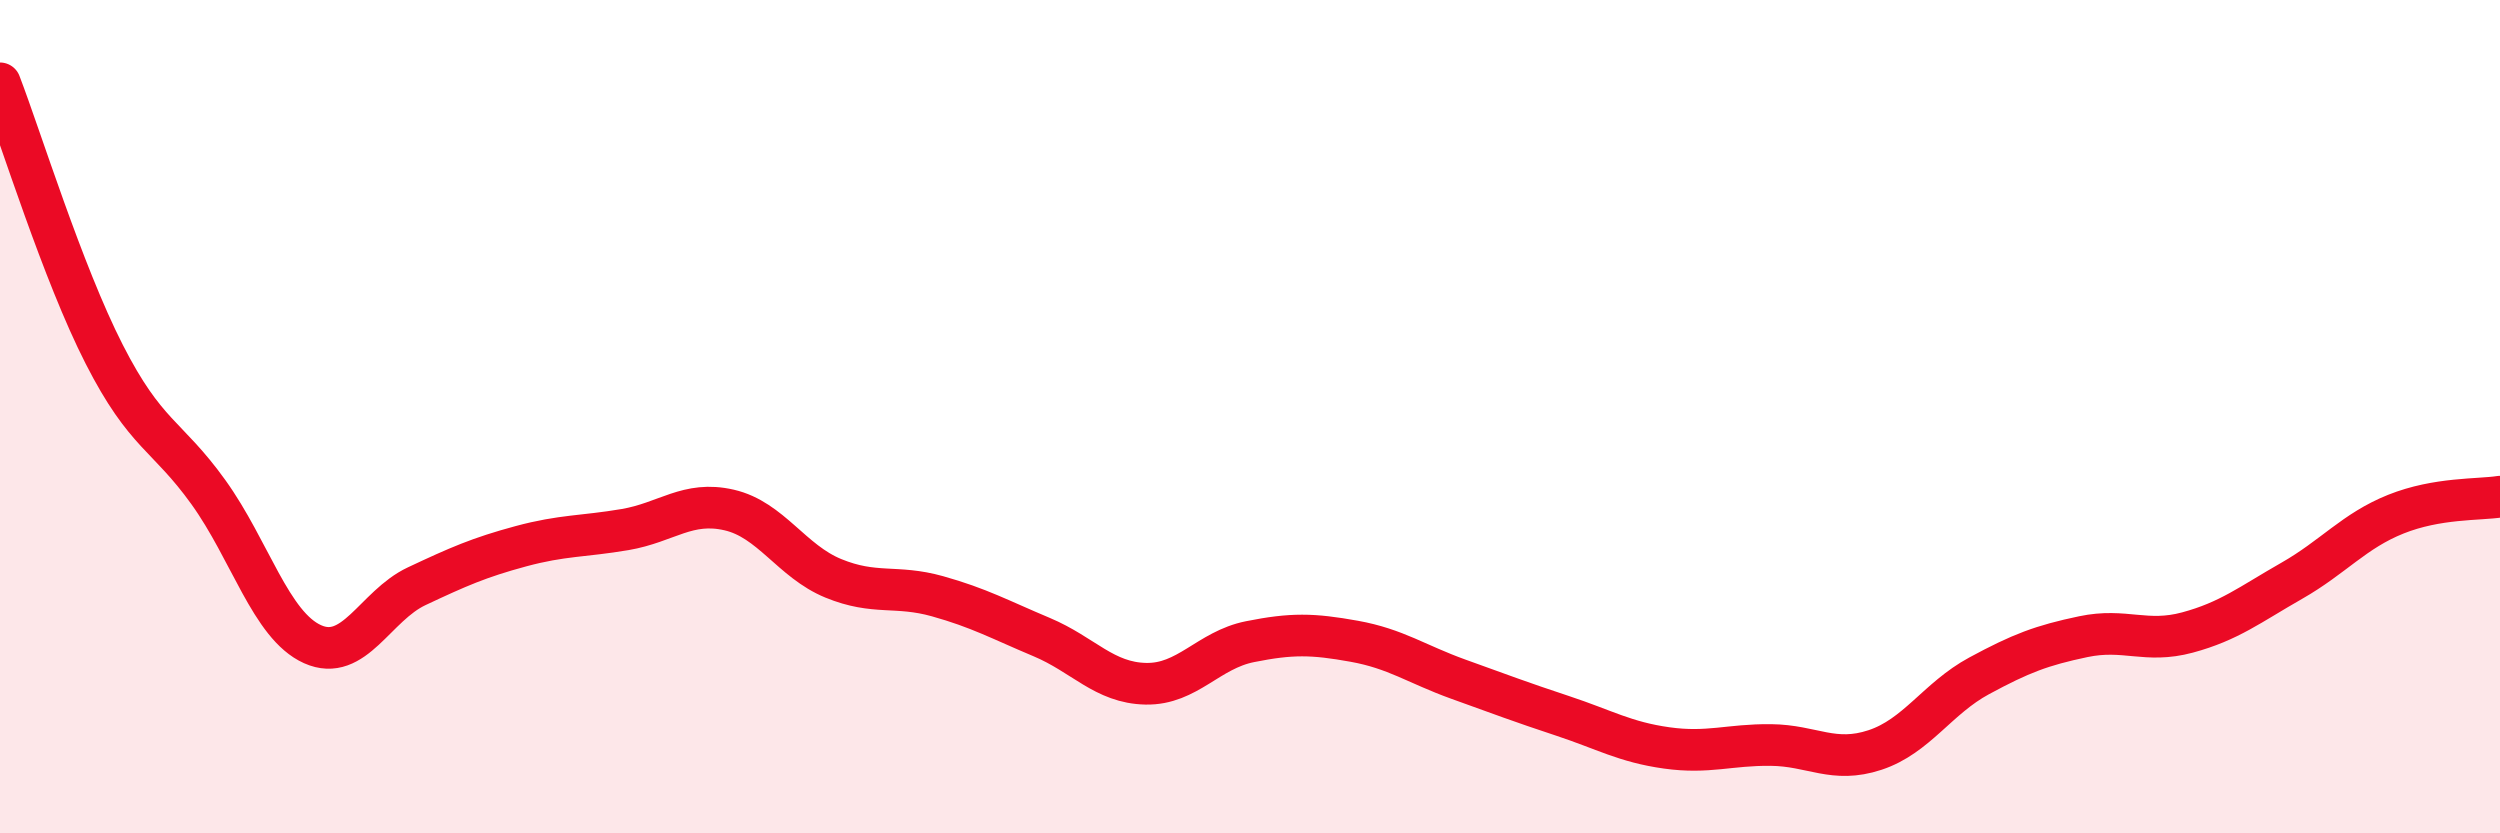 
    <svg width="60" height="20" viewBox="0 0 60 20" xmlns="http://www.w3.org/2000/svg">
      <path
        d="M 0,2 C 0.5,3.3 1.5,6.54 2.5,8.5 C 3.5,10.46 4,10.42 5,11.81 C 6,13.2 6.5,15.01 7.5,15.46 C 8.5,15.91 9,14.54 10,14.07 C 11,13.6 11.5,13.38 12.5,13.11 C 13.5,12.84 14,12.88 15,12.71 C 16,12.54 16.5,12.01 17.5,12.24 C 18.5,12.47 19,13.47 20,13.88 C 21,14.29 21.5,14.03 22.5,14.31 C 23.5,14.59 24,14.87 25,15.29 C 26,15.71 26.5,16.39 27.5,16.41 C 28.5,16.43 29,15.6 30,15.4 C 31,15.2 31.5,15.21 32.5,15.39 C 33.5,15.57 34,15.94 35,16.3 C 36,16.66 36.5,16.85 37.5,17.18 C 38.5,17.51 39,17.81 40,17.95 C 41,18.09 41.5,17.87 42.5,17.88 C 43.5,17.89 44,18.33 45,18 C 46,17.67 46.5,16.76 47.5,16.22 C 48.5,15.68 49,15.49 50,15.28 C 51,15.07 51.5,15.45 52.5,15.18 C 53.5,14.91 54,14.51 55,13.94 C 56,13.37 56.5,12.74 57.5,12.34 C 58.5,11.94 59.5,12 60,11.92L60 20L0 20Z"
        fill="#EB0A25"
        opacity="0.1"
        stroke-linecap="round"
        stroke-linejoin="round"
      />
      <path
        d="M 0,2 C 0.5,3.3 1.5,6.54 2.5,8.5 C 3.5,10.46 4,10.42 5,11.81 C 6,13.2 6.5,15.01 7.5,15.46 C 8.5,15.91 9,14.54 10,14.07 C 11,13.6 11.5,13.38 12.5,13.11 C 13.5,12.84 14,12.88 15,12.71 C 16,12.54 16.5,12.01 17.5,12.24 C 18.5,12.47 19,13.47 20,13.88 C 21,14.29 21.5,14.03 22.5,14.31 C 23.5,14.59 24,14.87 25,15.29 C 26,15.71 26.5,16.39 27.5,16.41 C 28.5,16.43 29,15.6 30,15.4 C 31,15.2 31.5,15.21 32.5,15.39 C 33.5,15.57 34,15.94 35,16.3 C 36,16.66 36.5,16.85 37.5,17.18 C 38.5,17.51 39,17.81 40,17.95 C 41,18.09 41.5,17.87 42.5,17.88 C 43.5,17.89 44,18.33 45,18 C 46,17.67 46.5,16.76 47.5,16.22 C 48.5,15.68 49,15.49 50,15.28 C 51,15.07 51.5,15.45 52.5,15.18 C 53.5,14.91 54,14.51 55,13.94 C 56,13.37 56.5,12.74 57.5,12.34 C 58.5,11.94 59.5,12 60,11.92"
        stroke="#EB0A25"
        stroke-width="1"
        fill="none"
        stroke-linecap="round"
        stroke-linejoin="round"
      />
    </svg>
  
